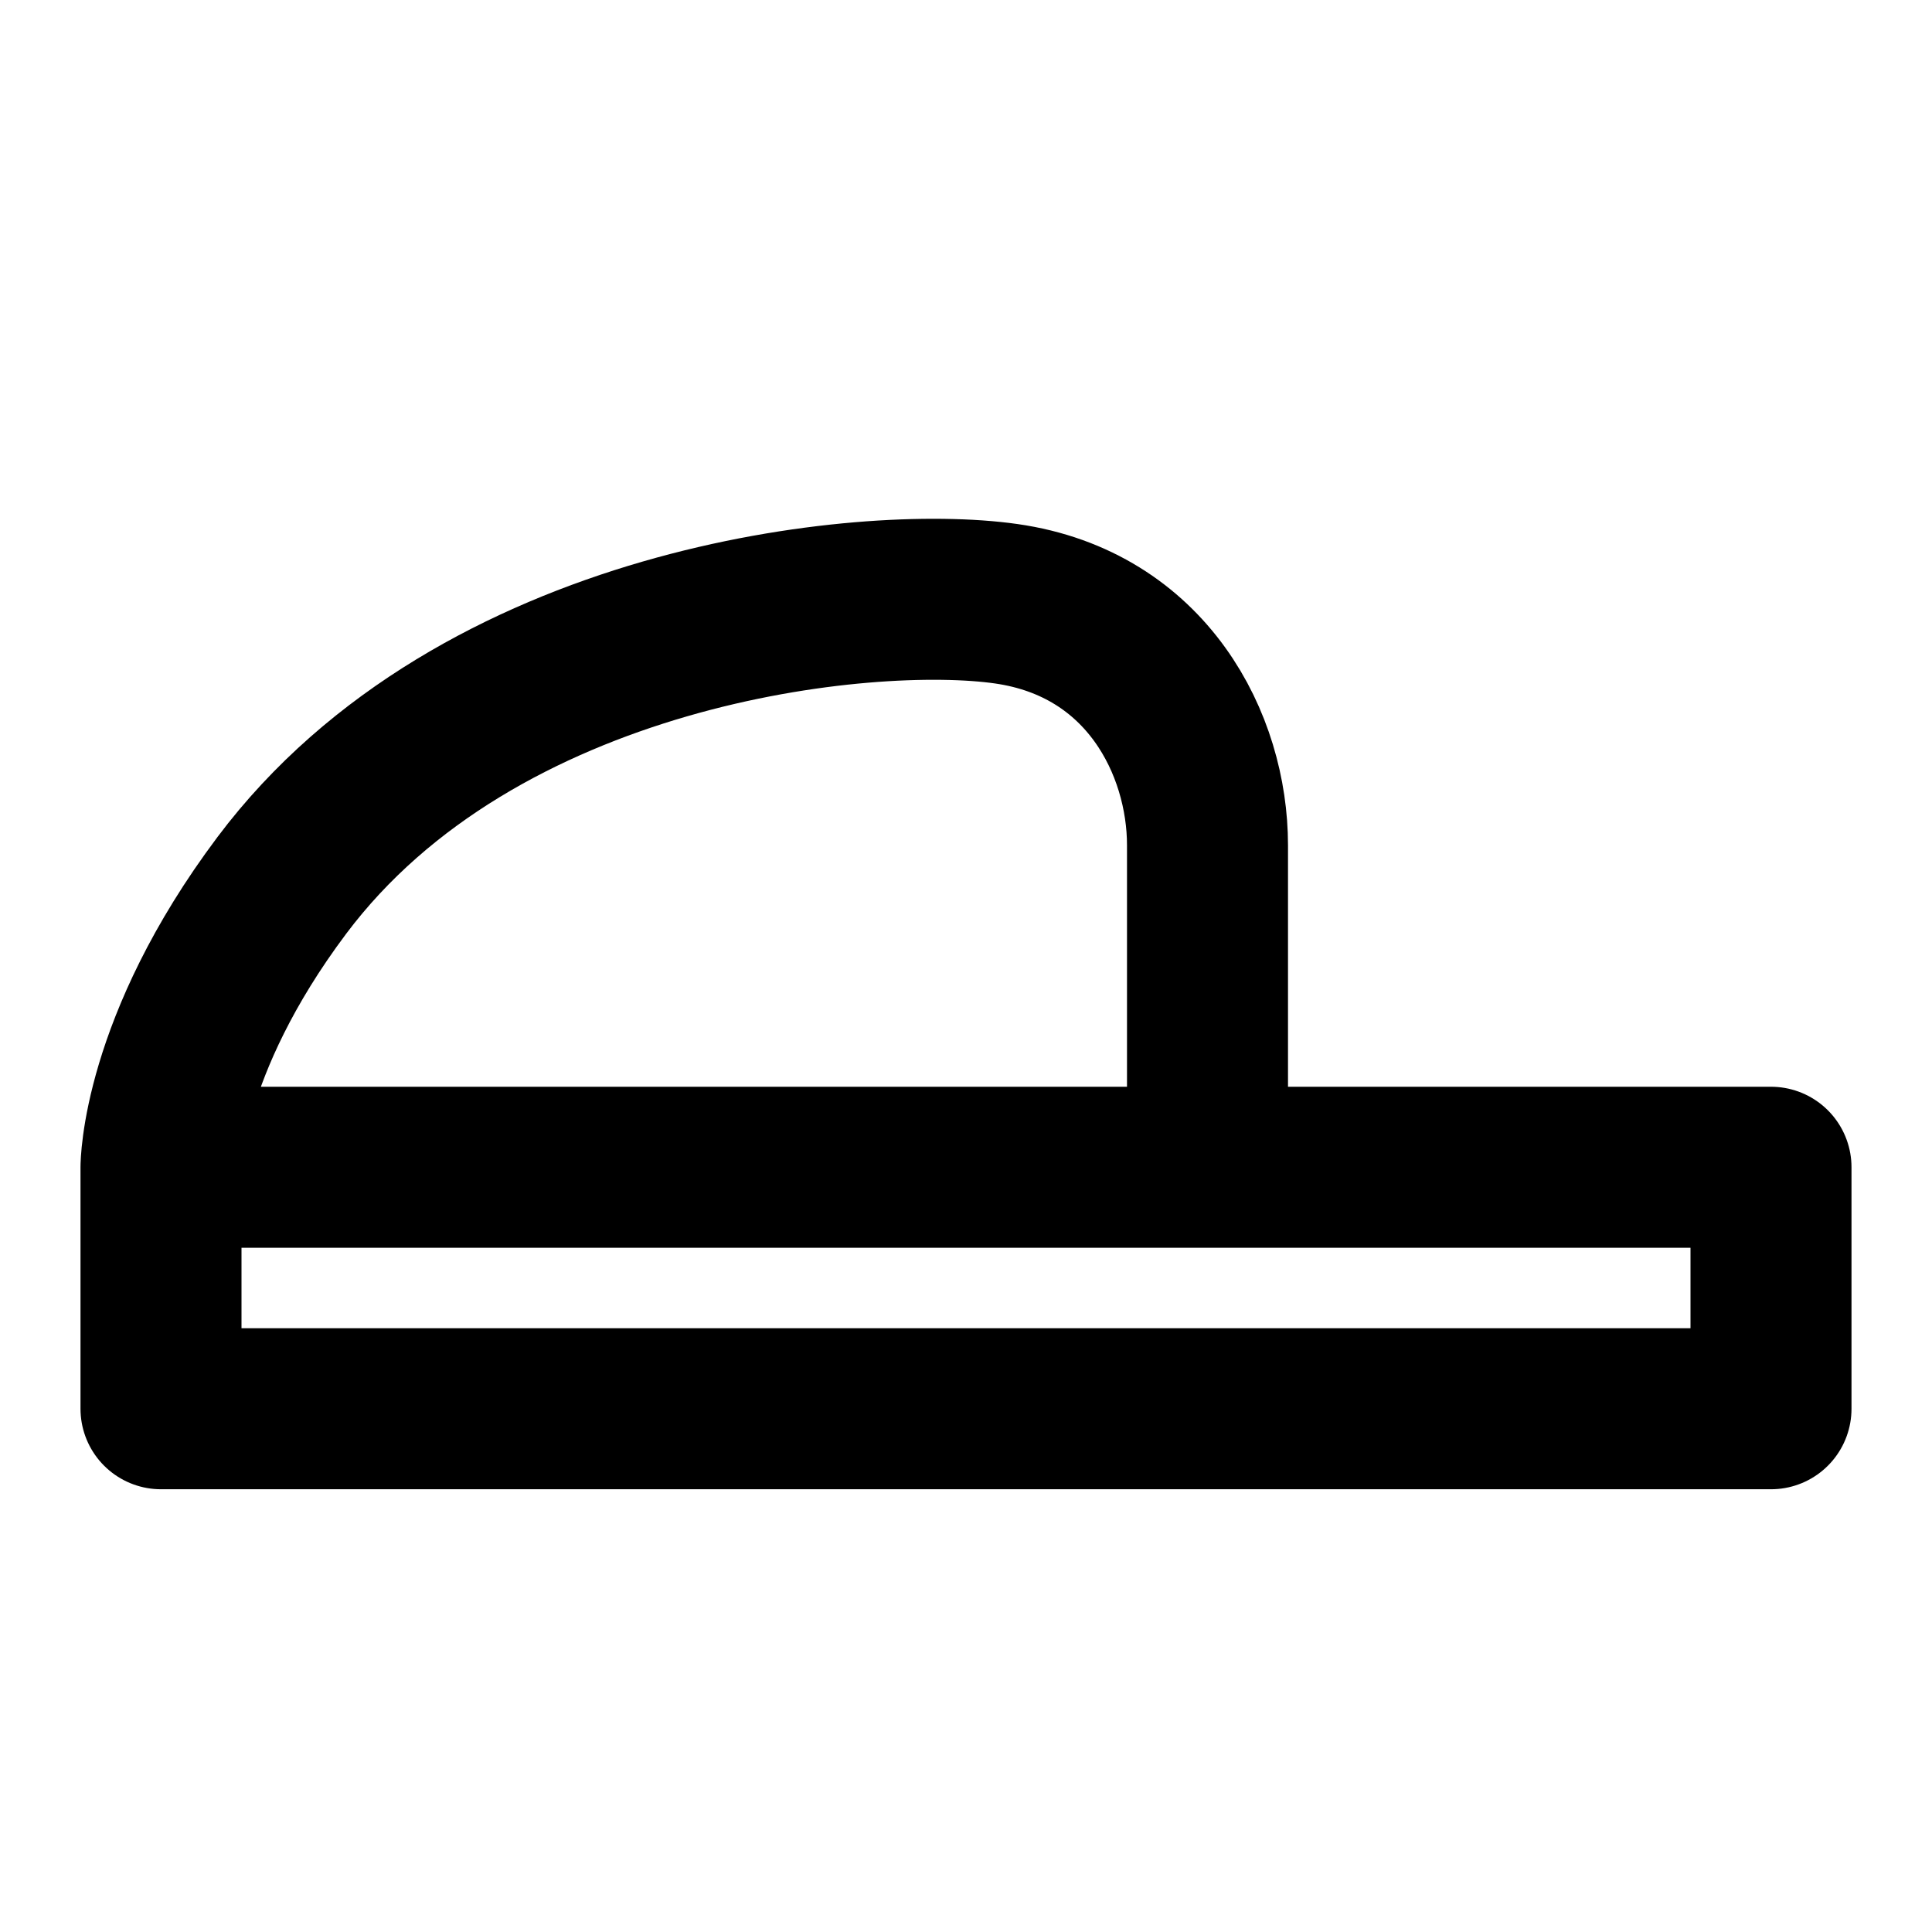 <?xml version="1.0" encoding="UTF-8"?>
<svg xmlns="http://www.w3.org/2000/svg" width="1em" height="1em" viewBox="0 0 48 48">
  <path fill="none" stroke="currentColor" stroke-linecap="round" stroke-linejoin="round" stroke-width="4" d="M4 29h40v6H4zm3-7c-3 4-3 7-3 7h26v-8c0-2.5-1.5-5.5-5-6s-13.124.5-18 7"></path>
</svg>
